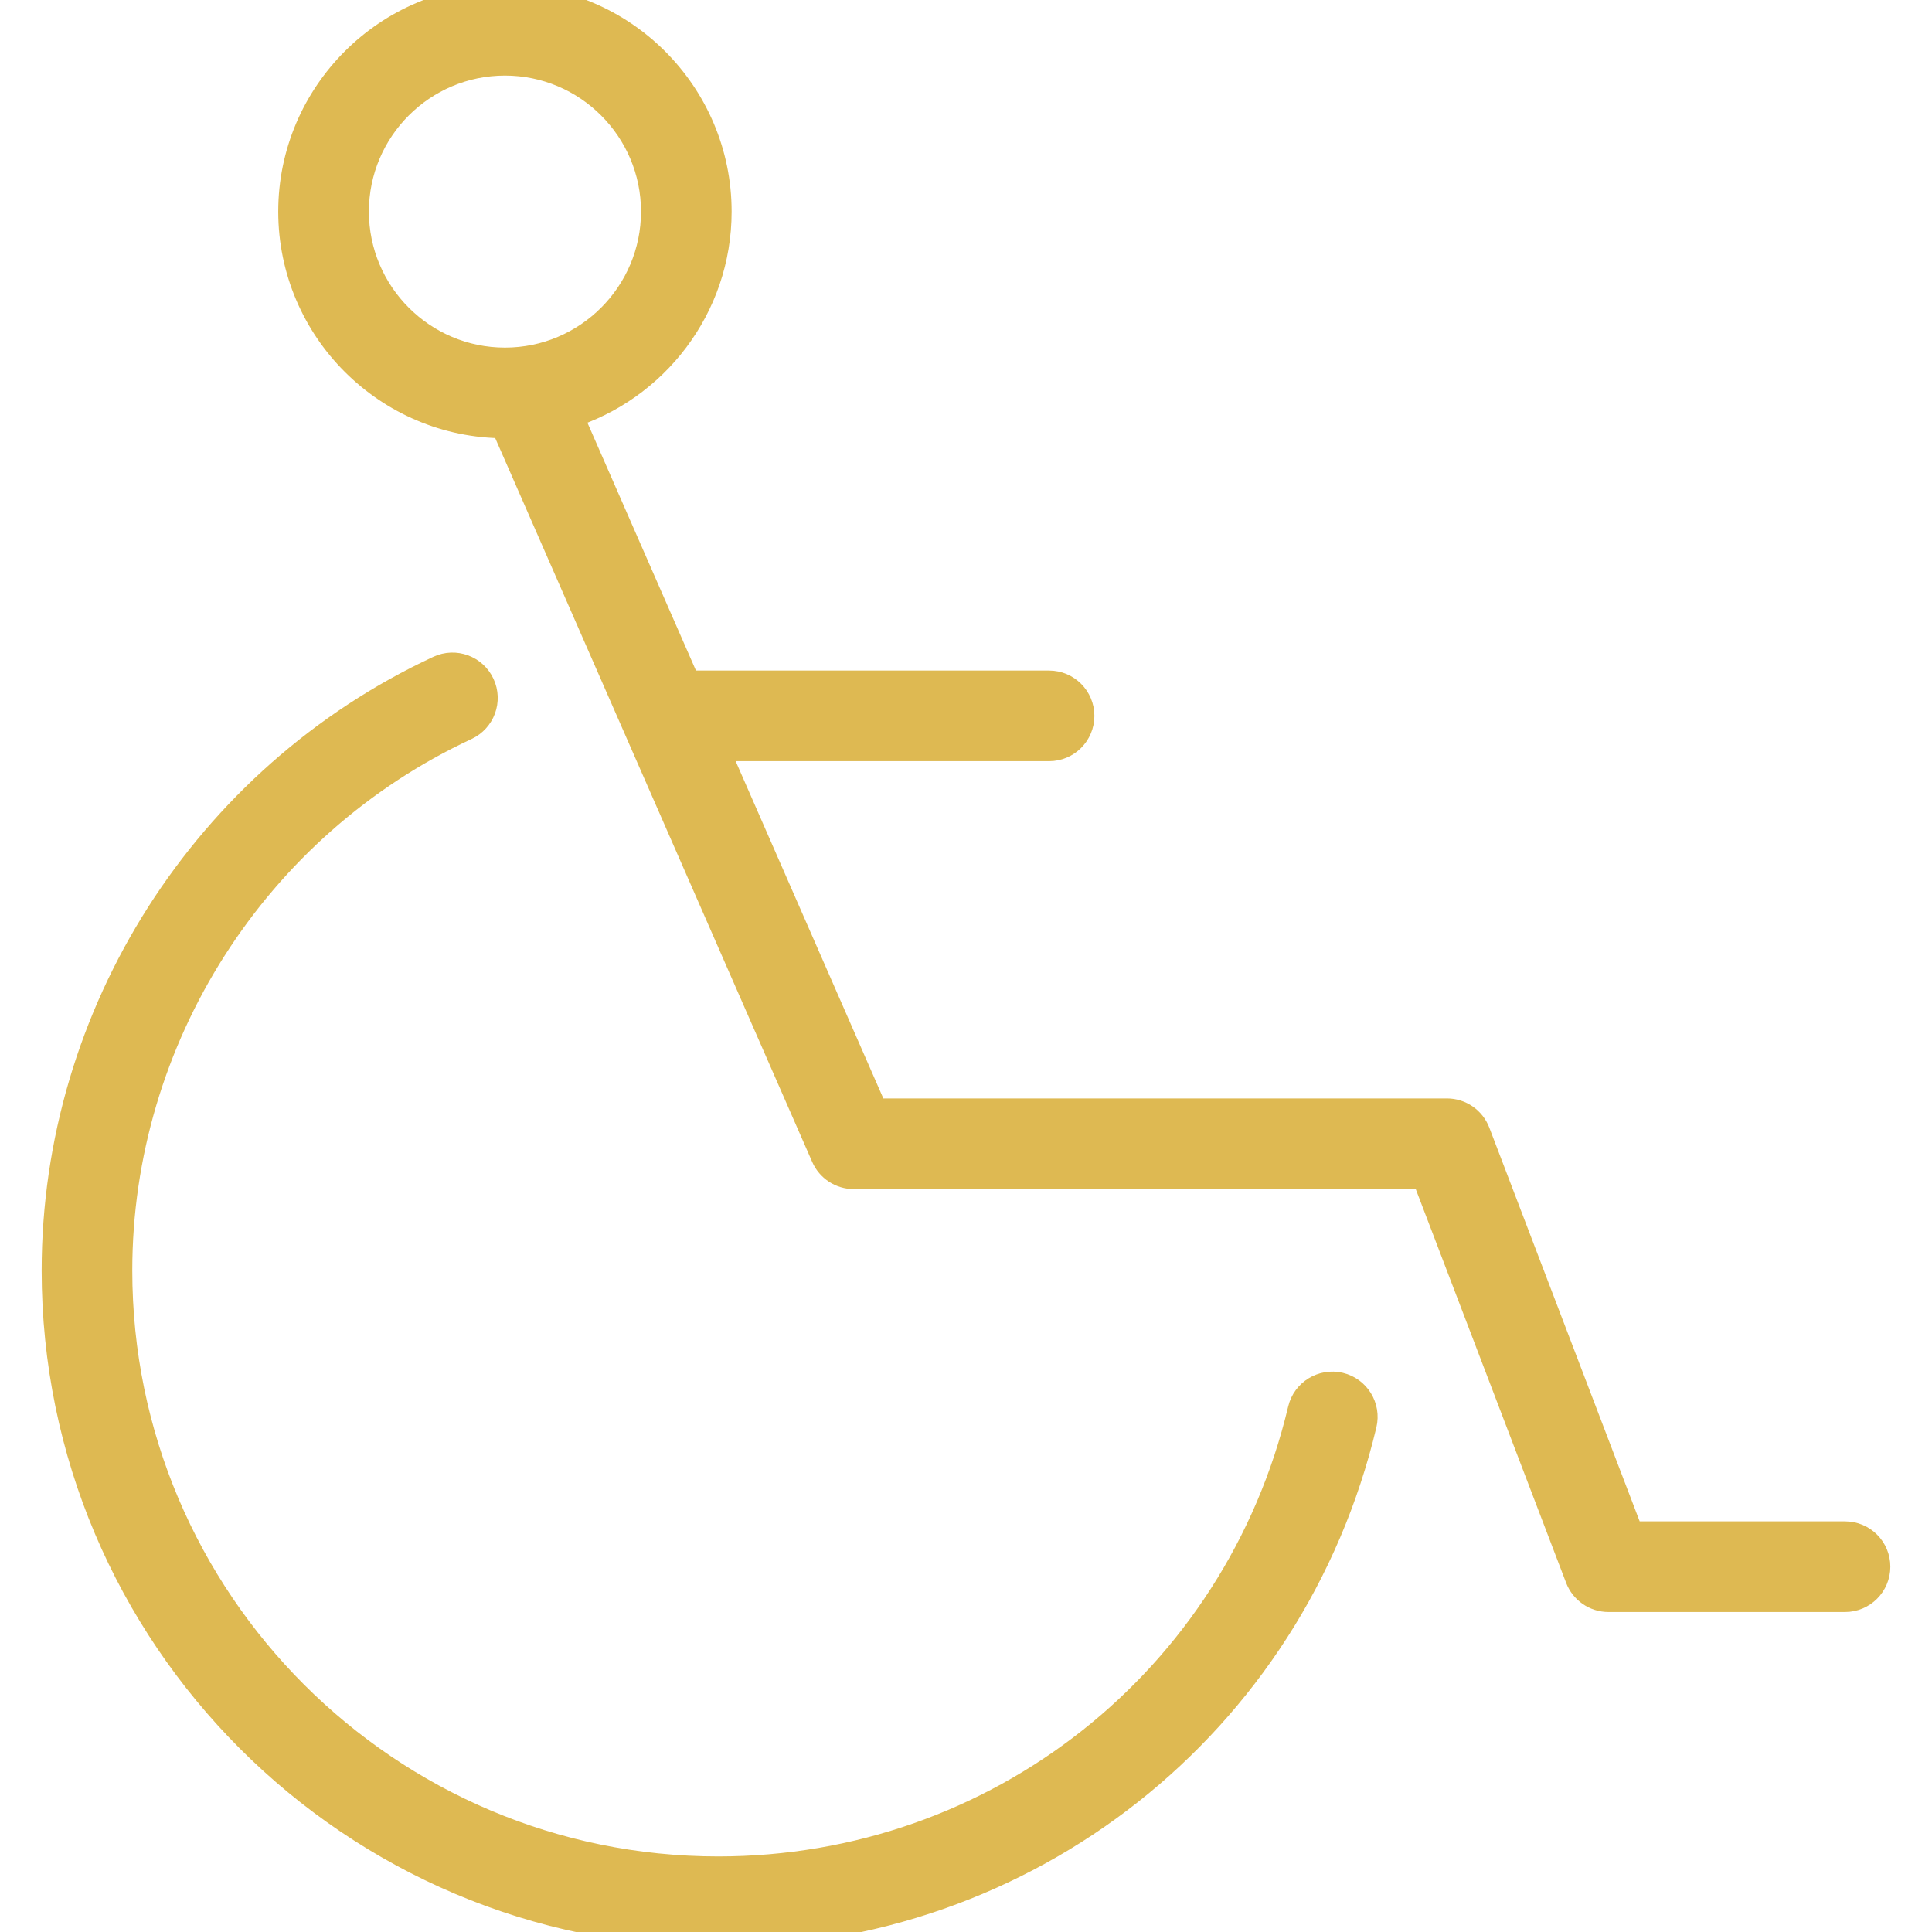 <!DOCTYPE svg PUBLIC "-//W3C//DTD SVG 1.1//EN" "http://www.w3.org/Graphics/SVG/1.1/DTD/svg11.dtd">
<!-- Uploaded to: SVG Repo, www.svgrepo.com, Transformed by: SVG Repo Mixer Tools -->
<svg fill="#DEB952" height="800px" width="800px" version="1.1" id="Layer_1" xmlns="http://www.w3.org/2000/svg" xmlns:xlink="http://www.w3.org/1999/xlink" viewBox="0 0 64 64" enable-background="new 0 0 64 64" xml:space="preserve" stroke="#DEB952">
<g id="SVGRepo_bgCarrier" stroke-width="0"/>
<g id="SVGRepo_tracerCarrier" stroke-linecap="round" stroke-linejoin="round"/>
<g id="SVGRepo_iconCarrier"> <g id="Disable-person_2_"> <path d="M44.366,45.963c-0.535-0.125-1.077,0.204-1.206,0.742 C41.02,55.709,33.055,61.997,23.791,61.997c-10.977,0-19.909-8.931-19.909-19.909 c0-7.712,4.525-14.801,11.527-18.061c0.502-0.233,0.719-0.828,0.485-1.33 c-0.233-0.501-0.826-0.72-1.33-0.485C6.858,25.799,1.88,33.601,1.88,42.088 C1.88,54.171,11.709,64,23.791,64c10.195,0,18.961-6.921,21.317-16.831 C45.236,46.631,44.904,46.091,44.366,45.963z"/> <path d="M61.119,50.897h-7.147l-5.104-13.365c-0.149-0.388-0.52-0.645-0.936-0.645 H28.935l-5.33-12.172h11.147c0.554,0,1.001-0.448,1.001-1.001 c0-0.553-0.448-1.001-1.001-1.001H22.735c-0.002,0-0.004,0.001-0.007,0.001 l-3.943-9.005c2.863-0.882,4.951-3.552,4.951-6.7C23.736,3.144,20.591,0,16.727,0 S9.717,3.144,9.717,7.008c0,3.865,3.145,7.01,7.01,7.01 c0.002,0,0.005-0,0.007-0l10.63,24.273 c0.159,0.364,0.519,0.599,0.917,0.599h18.962l5.104,13.365 c0.149,0.388,0.52,0.645,0.936,0.645h7.836c0.554,0,1.001-0.448,1.001-1.002 C62.12,51.345,61.673,50.897,61.119,50.897z M11.72,7.008 c0-2.76,2.246-5.005,5.007-5.005s5.007,2.245,5.007,5.005c0,2.761-2.246,5.007-5.007,5.007 S11.72,9.769,11.72,7.008z"/> </g> </g>
</svg>